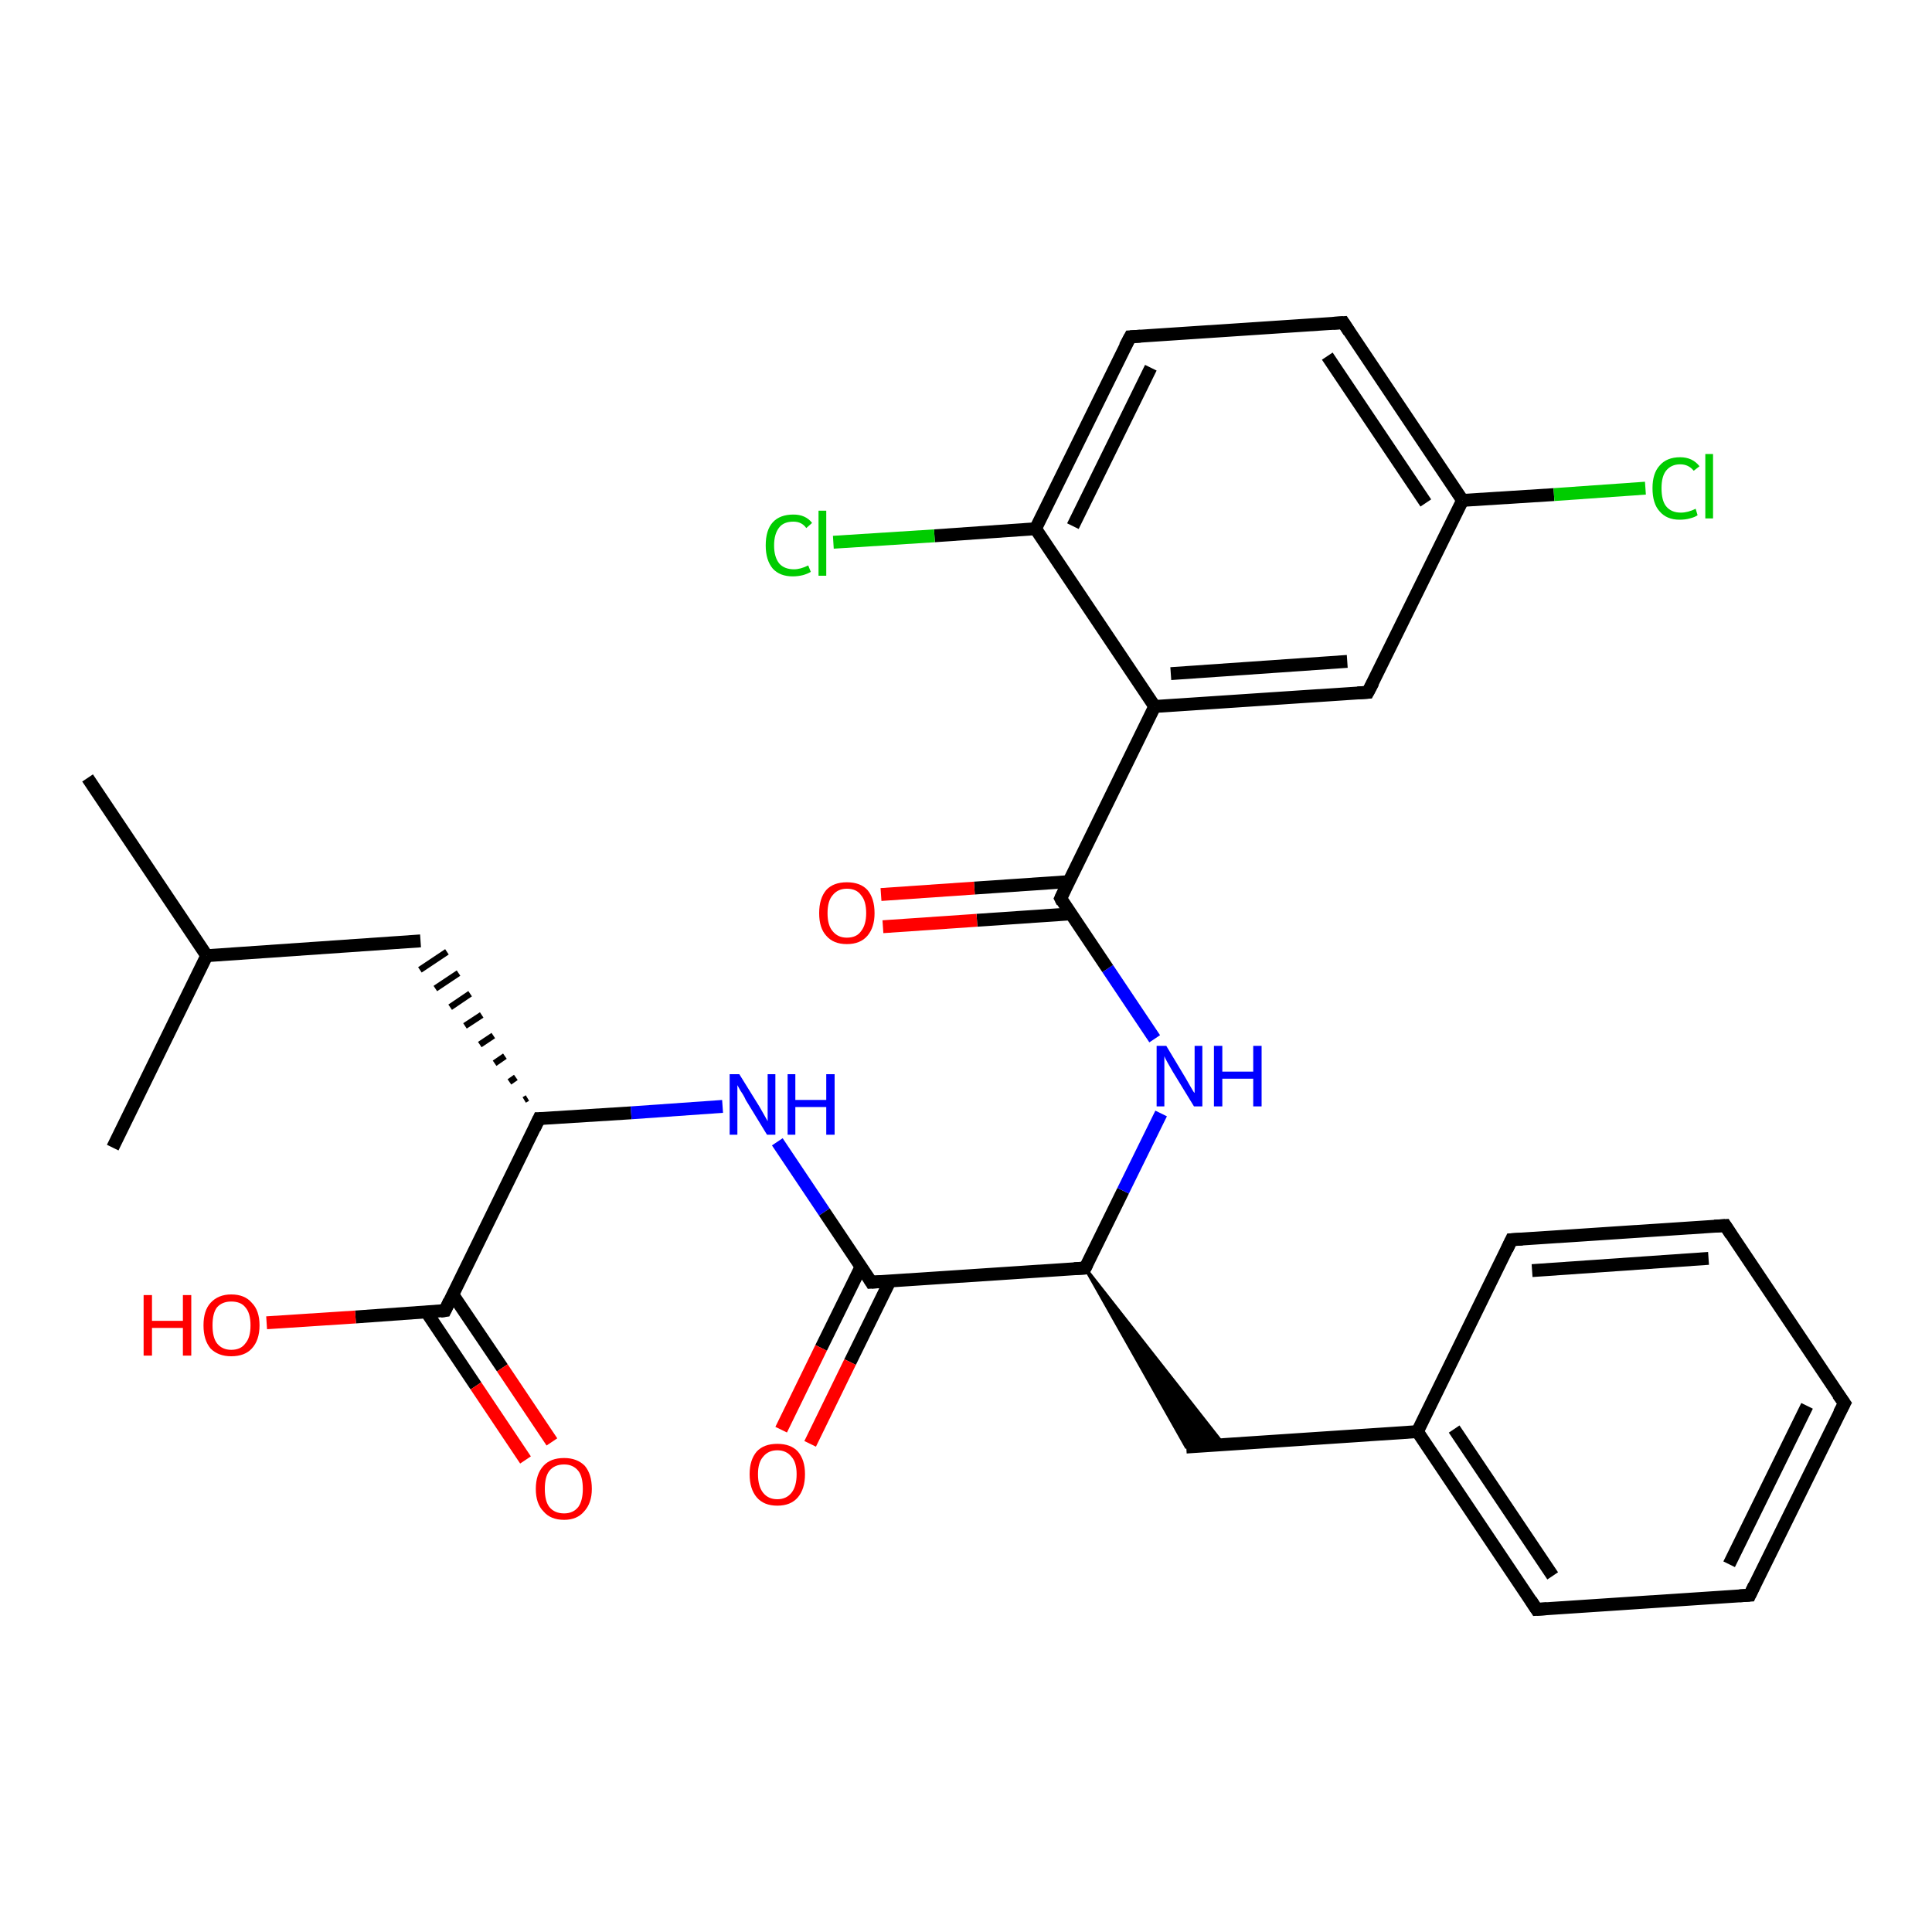 <?xml version='1.0' encoding='iso-8859-1'?>
<svg version='1.1' baseProfile='full'
              xmlns='http://www.w3.org/2000/svg'
                      xmlns:rdkit='http://www.rdkit.org/xml'
                      xmlns:xlink='http://www.w3.org/1999/xlink'
                  xml:space='preserve'
width='300px' height='300px' viewBox='0 0 300 300'>
<!-- END OF HEADER -->
<rect style='opacity:1.0;fill:#FFFFFF;stroke:none' width='300.0' height='300.0' x='0.0' y='0.0'> </rect>
<path class='bond-0 atom-0 atom-1' d='M 13.6,120.8 L 32.1,148.4' style='fill:none;fill-rule:evenodd;stroke:#000000;stroke-width:2.0px;stroke-linecap:butt;stroke-linejoin:miter;stroke-opacity:1' />
<path class='bond-1 atom-1 atom-2' d='M 32.1,148.4 L 17.5,178.2' style='fill:none;fill-rule:evenodd;stroke:#000000;stroke-width:2.0px;stroke-linecap:butt;stroke-linejoin:miter;stroke-opacity:1' />
<path class='bond-2 atom-1 atom-3' d='M 32.1,148.4 L 65.3,146.1' style='fill:none;fill-rule:evenodd;stroke:#000000;stroke-width:2.0px;stroke-linecap:butt;stroke-linejoin:miter;stroke-opacity:1' />
<path class='bond-3 atom-4 atom-3' d='M 81.9,170.5 L 81.4,170.8' style='fill:none;fill-rule:evenodd;stroke:#000000;stroke-width:1.0px;stroke-linecap:butt;stroke-linejoin:miter;stroke-opacity:1' />
<path class='bond-3 atom-4 atom-3' d='M 80.1,167.3 L 79.1,168.0' style='fill:none;fill-rule:evenodd;stroke:#000000;stroke-width:1.0px;stroke-linecap:butt;stroke-linejoin:miter;stroke-opacity:1' />
<path class='bond-3 atom-4 atom-3' d='M 78.4,164.0 L 76.8,165.1' style='fill:none;fill-rule:evenodd;stroke:#000000;stroke-width:1.0px;stroke-linecap:butt;stroke-linejoin:miter;stroke-opacity:1' />
<path class='bond-3 atom-4 atom-3' d='M 76.6,160.8 L 74.5,162.2' style='fill:none;fill-rule:evenodd;stroke:#000000;stroke-width:1.0px;stroke-linecap:butt;stroke-linejoin:miter;stroke-opacity:1' />
<path class='bond-3 atom-4 atom-3' d='M 74.8,157.6 L 72.2,159.3' style='fill:none;fill-rule:evenodd;stroke:#000000;stroke-width:1.0px;stroke-linecap:butt;stroke-linejoin:miter;stroke-opacity:1' />
<path class='bond-3 atom-4 atom-3' d='M 73.0,154.3 L 69.9,156.4' style='fill:none;fill-rule:evenodd;stroke:#000000;stroke-width:1.0px;stroke-linecap:butt;stroke-linejoin:miter;stroke-opacity:1' />
<path class='bond-3 atom-4 atom-3' d='M 71.2,151.1 L 67.6,153.5' style='fill:none;fill-rule:evenodd;stroke:#000000;stroke-width:1.0px;stroke-linecap:butt;stroke-linejoin:miter;stroke-opacity:1' />
<path class='bond-3 atom-4 atom-3' d='M 69.4,147.8 L 65.2,150.6' style='fill:none;fill-rule:evenodd;stroke:#000000;stroke-width:1.0px;stroke-linecap:butt;stroke-linejoin:miter;stroke-opacity:1' />
<path class='bond-4 atom-4 atom-5' d='M 83.7,173.7 L 98.0,172.8' style='fill:none;fill-rule:evenodd;stroke:#000000;stroke-width:2.0px;stroke-linecap:butt;stroke-linejoin:miter;stroke-opacity:1' />
<path class='bond-4 atom-4 atom-5' d='M 98.0,172.8 L 112.2,171.8' style='fill:none;fill-rule:evenodd;stroke:#0000FF;stroke-width:2.0px;stroke-linecap:butt;stroke-linejoin:miter;stroke-opacity:1' />
<path class='bond-5 atom-5 atom-6' d='M 120.7,177.3 L 128.0,188.2' style='fill:none;fill-rule:evenodd;stroke:#0000FF;stroke-width:2.0px;stroke-linecap:butt;stroke-linejoin:miter;stroke-opacity:1' />
<path class='bond-5 atom-5 atom-6' d='M 128.0,188.2 L 135.3,199.1' style='fill:none;fill-rule:evenodd;stroke:#000000;stroke-width:2.0px;stroke-linecap:butt;stroke-linejoin:miter;stroke-opacity:1' />
<path class='bond-6 atom-6 atom-7' d='M 133.7,196.7 L 127.5,209.3' style='fill:none;fill-rule:evenodd;stroke:#000000;stroke-width:2.0px;stroke-linecap:butt;stroke-linejoin:miter;stroke-opacity:1' />
<path class='bond-6 atom-6 atom-7' d='M 127.5,209.3 L 121.3,222.0' style='fill:none;fill-rule:evenodd;stroke:#FF0000;stroke-width:2.0px;stroke-linecap:butt;stroke-linejoin:miter;stroke-opacity:1' />
<path class='bond-6 atom-6 atom-7' d='M 138.2,198.9 L 132.0,211.5' style='fill:none;fill-rule:evenodd;stroke:#000000;stroke-width:2.0px;stroke-linecap:butt;stroke-linejoin:miter;stroke-opacity:1' />
<path class='bond-6 atom-6 atom-7' d='M 132.0,211.5 L 125.8,224.2' style='fill:none;fill-rule:evenodd;stroke:#FF0000;stroke-width:2.0px;stroke-linecap:butt;stroke-linejoin:miter;stroke-opacity:1' />
<path class='bond-7 atom-6 atom-8' d='M 135.3,199.1 L 168.5,196.9' style='fill:none;fill-rule:evenodd;stroke:#000000;stroke-width:2.0px;stroke-linecap:butt;stroke-linejoin:miter;stroke-opacity:1' />
<path class='bond-8 atom-8 atom-9' d='M 168.5,196.9 L 190.0,224.3 L 184.2,224.7 Z' style='fill:#000000;fill-rule:evenodd;fill-opacity:1;stroke:#000000;stroke-width:0.5px;stroke-linecap:butt;stroke-linejoin:miter;stroke-opacity:1;' />
<path class='bond-9 atom-9 atom-10' d='M 184.2,224.7 L 220.1,222.3' style='fill:none;fill-rule:evenodd;stroke:#000000;stroke-width:2.0px;stroke-linecap:butt;stroke-linejoin:miter;stroke-opacity:1' />
<path class='bond-10 atom-10 atom-11' d='M 220.1,222.3 L 238.6,249.9' style='fill:none;fill-rule:evenodd;stroke:#000000;stroke-width:2.0px;stroke-linecap:butt;stroke-linejoin:miter;stroke-opacity:1' />
<path class='bond-10 atom-10 atom-11' d='M 225.8,221.9 L 241.1,244.7' style='fill:none;fill-rule:evenodd;stroke:#000000;stroke-width:2.0px;stroke-linecap:butt;stroke-linejoin:miter;stroke-opacity:1' />
<path class='bond-11 atom-11 atom-12' d='M 238.6,249.9 L 271.7,247.7' style='fill:none;fill-rule:evenodd;stroke:#000000;stroke-width:2.0px;stroke-linecap:butt;stroke-linejoin:miter;stroke-opacity:1' />
<path class='bond-12 atom-12 atom-13' d='M 271.7,247.7 L 286.4,217.9' style='fill:none;fill-rule:evenodd;stroke:#000000;stroke-width:2.0px;stroke-linecap:butt;stroke-linejoin:miter;stroke-opacity:1' />
<path class='bond-12 atom-12 atom-13' d='M 268.5,242.9 L 280.6,218.3' style='fill:none;fill-rule:evenodd;stroke:#000000;stroke-width:2.0px;stroke-linecap:butt;stroke-linejoin:miter;stroke-opacity:1' />
<path class='bond-13 atom-13 atom-14' d='M 286.4,217.9 L 267.9,190.3' style='fill:none;fill-rule:evenodd;stroke:#000000;stroke-width:2.0px;stroke-linecap:butt;stroke-linejoin:miter;stroke-opacity:1' />
<path class='bond-14 atom-14 atom-15' d='M 267.9,190.3 L 234.7,192.5' style='fill:none;fill-rule:evenodd;stroke:#000000;stroke-width:2.0px;stroke-linecap:butt;stroke-linejoin:miter;stroke-opacity:1' />
<path class='bond-14 atom-14 atom-15' d='M 265.3,195.4 L 237.9,197.3' style='fill:none;fill-rule:evenodd;stroke:#000000;stroke-width:2.0px;stroke-linecap:butt;stroke-linejoin:miter;stroke-opacity:1' />
<path class='bond-15 atom-8 atom-16' d='M 168.5,196.9 L 174.4,184.9' style='fill:none;fill-rule:evenodd;stroke:#000000;stroke-width:2.0px;stroke-linecap:butt;stroke-linejoin:miter;stroke-opacity:1' />
<path class='bond-15 atom-8 atom-16' d='M 174.4,184.9 L 180.3,172.9' style='fill:none;fill-rule:evenodd;stroke:#0000FF;stroke-width:2.0px;stroke-linecap:butt;stroke-linejoin:miter;stroke-opacity:1' />
<path class='bond-16 atom-16 atom-17' d='M 179.3,161.3 L 172.0,150.4' style='fill:none;fill-rule:evenodd;stroke:#0000FF;stroke-width:2.0px;stroke-linecap:butt;stroke-linejoin:miter;stroke-opacity:1' />
<path class='bond-16 atom-16 atom-17' d='M 172.0,150.4 L 164.7,139.5' style='fill:none;fill-rule:evenodd;stroke:#000000;stroke-width:2.0px;stroke-linecap:butt;stroke-linejoin:miter;stroke-opacity:1' />
<path class='bond-17 atom-17 atom-18' d='M 165.9,136.9 L 151.3,137.9' style='fill:none;fill-rule:evenodd;stroke:#000000;stroke-width:2.0px;stroke-linecap:butt;stroke-linejoin:miter;stroke-opacity:1' />
<path class='bond-17 atom-17 atom-18' d='M 151.3,137.9 L 136.8,138.9' style='fill:none;fill-rule:evenodd;stroke:#FF0000;stroke-width:2.0px;stroke-linecap:butt;stroke-linejoin:miter;stroke-opacity:1' />
<path class='bond-17 atom-17 atom-18' d='M 166.3,141.9 L 151.7,142.9' style='fill:none;fill-rule:evenodd;stroke:#000000;stroke-width:2.0px;stroke-linecap:butt;stroke-linejoin:miter;stroke-opacity:1' />
<path class='bond-17 atom-17 atom-18' d='M 151.7,142.9 L 137.1,143.9' style='fill:none;fill-rule:evenodd;stroke:#FF0000;stroke-width:2.0px;stroke-linecap:butt;stroke-linejoin:miter;stroke-opacity:1' />
<path class='bond-18 atom-17 atom-19' d='M 164.7,139.5 L 179.3,109.7' style='fill:none;fill-rule:evenodd;stroke:#000000;stroke-width:2.0px;stroke-linecap:butt;stroke-linejoin:miter;stroke-opacity:1' />
<path class='bond-19 atom-19 atom-20' d='M 179.3,109.7 L 212.4,107.5' style='fill:none;fill-rule:evenodd;stroke:#000000;stroke-width:2.0px;stroke-linecap:butt;stroke-linejoin:miter;stroke-opacity:1' />
<path class='bond-19 atom-19 atom-20' d='M 181.8,104.6 L 209.2,102.7' style='fill:none;fill-rule:evenodd;stroke:#000000;stroke-width:2.0px;stroke-linecap:butt;stroke-linejoin:miter;stroke-opacity:1' />
<path class='bond-20 atom-20 atom-21' d='M 212.4,107.5 L 227.1,77.7' style='fill:none;fill-rule:evenodd;stroke:#000000;stroke-width:2.0px;stroke-linecap:butt;stroke-linejoin:miter;stroke-opacity:1' />
<path class='bond-21 atom-21 atom-22' d='M 227.1,77.7 L 241.3,76.8' style='fill:none;fill-rule:evenodd;stroke:#000000;stroke-width:2.0px;stroke-linecap:butt;stroke-linejoin:miter;stroke-opacity:1' />
<path class='bond-21 atom-21 atom-22' d='M 241.3,76.8 L 255.5,75.8' style='fill:none;fill-rule:evenodd;stroke:#00CC00;stroke-width:2.0px;stroke-linecap:butt;stroke-linejoin:miter;stroke-opacity:1' />
<path class='bond-22 atom-21 atom-23' d='M 227.1,77.7 L 208.6,50.1' style='fill:none;fill-rule:evenodd;stroke:#000000;stroke-width:2.0px;stroke-linecap:butt;stroke-linejoin:miter;stroke-opacity:1' />
<path class='bond-22 atom-21 atom-23' d='M 221.4,78.1 L 206.1,55.3' style='fill:none;fill-rule:evenodd;stroke:#000000;stroke-width:2.0px;stroke-linecap:butt;stroke-linejoin:miter;stroke-opacity:1' />
<path class='bond-23 atom-23 atom-24' d='M 208.6,50.1 L 175.5,52.3' style='fill:none;fill-rule:evenodd;stroke:#000000;stroke-width:2.0px;stroke-linecap:butt;stroke-linejoin:miter;stroke-opacity:1' />
<path class='bond-24 atom-24 atom-25' d='M 175.5,52.3 L 160.8,82.1' style='fill:none;fill-rule:evenodd;stroke:#000000;stroke-width:2.0px;stroke-linecap:butt;stroke-linejoin:miter;stroke-opacity:1' />
<path class='bond-24 atom-24 atom-25' d='M 178.7,57.1 L 166.6,81.7' style='fill:none;fill-rule:evenodd;stroke:#000000;stroke-width:2.0px;stroke-linecap:butt;stroke-linejoin:miter;stroke-opacity:1' />
<path class='bond-25 atom-25 atom-26' d='M 160.8,82.1 L 145.1,83.2' style='fill:none;fill-rule:evenodd;stroke:#000000;stroke-width:2.0px;stroke-linecap:butt;stroke-linejoin:miter;stroke-opacity:1' />
<path class='bond-25 atom-25 atom-26' d='M 145.1,83.2 L 129.4,84.2' style='fill:none;fill-rule:evenodd;stroke:#00CC00;stroke-width:2.0px;stroke-linecap:butt;stroke-linejoin:miter;stroke-opacity:1' />
<path class='bond-26 atom-4 atom-27' d='M 83.7,173.7 L 69.1,203.5' style='fill:none;fill-rule:evenodd;stroke:#000000;stroke-width:2.0px;stroke-linecap:butt;stroke-linejoin:miter;stroke-opacity:1' />
<path class='bond-27 atom-27 atom-28' d='M 69.1,203.5 L 55.2,204.5' style='fill:none;fill-rule:evenodd;stroke:#000000;stroke-width:2.0px;stroke-linecap:butt;stroke-linejoin:miter;stroke-opacity:1' />
<path class='bond-27 atom-27 atom-28' d='M 55.2,204.5 L 41.4,205.4' style='fill:none;fill-rule:evenodd;stroke:#FF0000;stroke-width:2.0px;stroke-linecap:butt;stroke-linejoin:miter;stroke-opacity:1' />
<path class='bond-28 atom-27 atom-29' d='M 66.2,203.7 L 73.9,215.2' style='fill:none;fill-rule:evenodd;stroke:#000000;stroke-width:2.0px;stroke-linecap:butt;stroke-linejoin:miter;stroke-opacity:1' />
<path class='bond-28 atom-27 atom-29' d='M 73.9,215.2 L 81.6,226.7' style='fill:none;fill-rule:evenodd;stroke:#FF0000;stroke-width:2.0px;stroke-linecap:butt;stroke-linejoin:miter;stroke-opacity:1' />
<path class='bond-28 atom-27 atom-29' d='M 70.3,201.0 L 78.0,212.4' style='fill:none;fill-rule:evenodd;stroke:#000000;stroke-width:2.0px;stroke-linecap:butt;stroke-linejoin:miter;stroke-opacity:1' />
<path class='bond-28 atom-27 atom-29' d='M 78.0,212.4 L 85.7,223.9' style='fill:none;fill-rule:evenodd;stroke:#FF0000;stroke-width:2.0px;stroke-linecap:butt;stroke-linejoin:miter;stroke-opacity:1' />
<path class='bond-29 atom-15 atom-10' d='M 234.7,192.5 L 220.1,222.3' style='fill:none;fill-rule:evenodd;stroke:#000000;stroke-width:2.0px;stroke-linecap:butt;stroke-linejoin:miter;stroke-opacity:1' />
<path class='bond-30 atom-25 atom-19' d='M 160.8,82.1 L 179.3,109.7' style='fill:none;fill-rule:evenodd;stroke:#000000;stroke-width:2.0px;stroke-linecap:butt;stroke-linejoin:miter;stroke-opacity:1' />
<path d='M 84.4,173.7 L 83.7,173.7 L 83.0,175.2' style='fill:none;stroke:#000000;stroke-width:2.0px;stroke-linecap:butt;stroke-linejoin:miter;stroke-opacity:1;' />
<path d='M 135.0,198.6 L 135.3,199.1 L 137.0,199.0' style='fill:none;stroke:#000000;stroke-width:2.0px;stroke-linecap:butt;stroke-linejoin:miter;stroke-opacity:1;' />
<path d='M 166.8,197.0 L 168.5,196.9 L 168.8,196.3' style='fill:none;stroke:#000000;stroke-width:2.0px;stroke-linecap:butt;stroke-linejoin:miter;stroke-opacity:1;' />
<path d='M 237.7,248.5 L 238.6,249.9 L 240.2,249.8' style='fill:none;stroke:#000000;stroke-width:2.0px;stroke-linecap:butt;stroke-linejoin:miter;stroke-opacity:1;' />
<path d='M 270.1,247.8 L 271.7,247.7 L 272.4,246.2' style='fill:none;stroke:#000000;stroke-width:2.0px;stroke-linecap:butt;stroke-linejoin:miter;stroke-opacity:1;' />
<path d='M 285.6,219.4 L 286.4,217.9 L 285.4,216.5' style='fill:none;stroke:#000000;stroke-width:2.0px;stroke-linecap:butt;stroke-linejoin:miter;stroke-opacity:1;' />
<path d='M 268.8,191.7 L 267.9,190.3 L 266.2,190.4' style='fill:none;stroke:#000000;stroke-width:2.0px;stroke-linecap:butt;stroke-linejoin:miter;stroke-opacity:1;' />
<path d='M 236.4,192.4 L 234.7,192.5 L 234.0,194.0' style='fill:none;stroke:#000000;stroke-width:2.0px;stroke-linecap:butt;stroke-linejoin:miter;stroke-opacity:1;' />
<path d='M 165.0,140.1 L 164.7,139.5 L 165.4,138.0' style='fill:none;stroke:#000000;stroke-width:2.0px;stroke-linecap:butt;stroke-linejoin:miter;stroke-opacity:1;' />
<path d='M 210.8,107.6 L 212.4,107.5 L 213.2,106.0' style='fill:none;stroke:#000000;stroke-width:2.0px;stroke-linecap:butt;stroke-linejoin:miter;stroke-opacity:1;' />
<path d='M 209.5,51.5 L 208.6,50.1 L 207.0,50.2' style='fill:none;stroke:#000000;stroke-width:2.0px;stroke-linecap:butt;stroke-linejoin:miter;stroke-opacity:1;' />
<path d='M 177.1,52.2 L 175.5,52.3 L 174.7,53.8' style='fill:none;stroke:#000000;stroke-width:2.0px;stroke-linecap:butt;stroke-linejoin:miter;stroke-opacity:1;' />
<path d='M 69.8,202.0 L 69.1,203.5 L 68.4,203.6' style='fill:none;stroke:#000000;stroke-width:2.0px;stroke-linecap:butt;stroke-linejoin:miter;stroke-opacity:1;' />
<path class='atom-5' d='M 114.8 166.8
L 117.9 171.8
Q 118.2 172.3, 118.7 173.2
Q 119.2 174.1, 119.2 174.1
L 119.2 166.8
L 120.4 166.8
L 120.4 176.2
L 119.1 176.2
L 115.8 170.8
Q 115.5 170.1, 115.0 169.4
Q 114.6 168.7, 114.5 168.5
L 114.5 176.2
L 113.3 176.2
L 113.3 166.8
L 114.8 166.8
' fill='#0000FF'/>
<path class='atom-5' d='M 122.3 166.8
L 123.5 166.8
L 123.5 170.8
L 128.3 170.8
L 128.3 166.8
L 129.6 166.8
L 129.6 176.2
L 128.3 176.2
L 128.3 171.9
L 123.5 171.9
L 123.5 176.2
L 122.3 176.2
L 122.3 166.8
' fill='#0000FF'/>
<path class='atom-7' d='M 116.4 228.9
Q 116.4 226.7, 117.5 225.4
Q 118.6 224.2, 120.7 224.2
Q 122.8 224.2, 123.9 225.4
Q 125.0 226.7, 125.0 228.9
Q 125.0 231.2, 123.9 232.5
Q 122.8 233.8, 120.7 233.8
Q 118.6 233.8, 117.5 232.5
Q 116.4 231.2, 116.4 228.9
M 120.7 232.8
Q 122.1 232.8, 122.9 231.8
Q 123.7 230.8, 123.7 228.9
Q 123.7 227.1, 122.9 226.2
Q 122.1 225.2, 120.7 225.2
Q 119.3 225.2, 118.5 226.2
Q 117.7 227.1, 117.7 228.9
Q 117.7 230.8, 118.5 231.8
Q 119.3 232.8, 120.7 232.8
' fill='#FF0000'/>
<path class='atom-16' d='M 181.1 162.4
L 184.1 167.4
Q 184.4 167.9, 184.9 168.8
Q 185.4 169.7, 185.5 169.7
L 185.5 162.4
L 186.7 162.4
L 186.7 171.8
L 185.4 171.8
L 182.1 166.4
Q 181.7 165.7, 181.3 165.0
Q 180.9 164.3, 180.8 164.0
L 180.8 171.8
L 179.6 171.8
L 179.6 162.4
L 181.1 162.4
' fill='#0000FF'/>
<path class='atom-16' d='M 188.5 162.4
L 189.8 162.4
L 189.8 166.4
L 194.6 166.4
L 194.6 162.4
L 195.9 162.4
L 195.9 171.8
L 194.6 171.8
L 194.6 167.5
L 189.8 167.5
L 189.8 171.8
L 188.5 171.8
L 188.5 162.4
' fill='#0000FF'/>
<path class='atom-18' d='M 127.2 141.8
Q 127.2 139.5, 128.3 138.2
Q 129.4 137.0, 131.5 137.0
Q 133.6 137.0, 134.7 138.2
Q 135.8 139.5, 135.8 141.8
Q 135.8 144.0, 134.7 145.3
Q 133.6 146.6, 131.5 146.6
Q 129.4 146.6, 128.3 145.3
Q 127.2 144.1, 127.2 141.8
M 131.5 145.6
Q 133.0 145.6, 133.7 144.6
Q 134.5 143.6, 134.5 141.8
Q 134.5 139.9, 133.7 139.0
Q 133.0 138.0, 131.5 138.0
Q 130.1 138.0, 129.3 139.0
Q 128.5 139.9, 128.5 141.8
Q 128.5 143.7, 129.3 144.6
Q 130.1 145.6, 131.5 145.6
' fill='#FF0000'/>
<path class='atom-22' d='M 256.6 75.8
Q 256.6 73.5, 257.7 72.3
Q 258.8 71.0, 260.9 71.0
Q 262.8 71.0, 263.9 72.4
L 263.0 73.1
Q 262.2 72.1, 260.9 72.1
Q 259.5 72.1, 258.7 73.1
Q 258.0 74.0, 258.0 75.8
Q 258.0 77.7, 258.7 78.6
Q 259.5 79.6, 261.0 79.6
Q 262.1 79.6, 263.3 79.0
L 263.6 80.0
Q 263.2 80.3, 262.4 80.5
Q 261.7 80.7, 260.8 80.7
Q 258.8 80.7, 257.7 79.4
Q 256.6 78.2, 256.6 75.8
' fill='#00CC00'/>
<path class='atom-22' d='M 264.8 70.5
L 266.0 70.5
L 266.0 80.5
L 264.8 80.5
L 264.8 70.5
' fill='#00CC00'/>
<path class='atom-26' d='M 118.9 84.7
Q 118.9 82.3, 120.0 81.1
Q 121.1 79.9, 123.2 79.9
Q 125.1 79.9, 126.1 81.2
L 125.2 82.0
Q 124.5 81.0, 123.2 81.0
Q 121.7 81.0, 121.0 81.9
Q 120.2 82.9, 120.2 84.7
Q 120.2 86.5, 121.0 87.5
Q 121.8 88.4, 123.3 88.4
Q 124.3 88.4, 125.5 87.8
L 125.9 88.8
Q 125.4 89.1, 124.7 89.3
Q 123.9 89.5, 123.1 89.5
Q 121.1 89.5, 120.0 88.3
Q 118.9 87.0, 118.9 84.7
' fill='#00CC00'/>
<path class='atom-26' d='M 127.1 79.3
L 128.3 79.3
L 128.3 89.4
L 127.1 89.4
L 127.1 79.3
' fill='#00CC00'/>
<path class='atom-28' d='M 22.3 201.1
L 23.6 201.1
L 23.6 205.1
L 28.4 205.1
L 28.4 201.1
L 29.7 201.1
L 29.7 210.5
L 28.4 210.5
L 28.4 206.2
L 23.6 206.2
L 23.6 210.5
L 22.3 210.5
L 22.3 201.1
' fill='#FF0000'/>
<path class='atom-28' d='M 31.6 205.8
Q 31.6 203.5, 32.7 202.3
Q 33.9 201.0, 35.9 201.0
Q 38.0 201.0, 39.1 202.3
Q 40.3 203.5, 40.3 205.8
Q 40.3 208.1, 39.1 209.4
Q 38.0 210.6, 35.9 210.6
Q 33.9 210.6, 32.7 209.4
Q 31.6 208.1, 31.6 205.8
M 35.9 209.6
Q 37.4 209.6, 38.1 208.6
Q 38.9 207.7, 38.9 205.8
Q 38.9 203.9, 38.1 203.0
Q 37.4 202.1, 35.9 202.1
Q 34.5 202.1, 33.7 203.0
Q 33.0 203.9, 33.0 205.8
Q 33.0 207.7, 33.7 208.6
Q 34.5 209.6, 35.9 209.6
' fill='#FF0000'/>
<path class='atom-29' d='M 83.2 231.2
Q 83.2 228.9, 84.4 227.6
Q 85.5 226.4, 87.6 226.4
Q 89.6 226.4, 90.8 227.6
Q 91.9 228.9, 91.9 231.2
Q 91.9 233.4, 90.7 234.7
Q 89.6 236.0, 87.6 236.0
Q 85.5 236.0, 84.4 234.7
Q 83.2 233.5, 83.2 231.2
M 87.6 235.0
Q 89.0 235.0, 89.8 234.0
Q 90.5 233.0, 90.5 231.2
Q 90.5 229.3, 89.8 228.4
Q 89.0 227.4, 87.6 227.4
Q 86.1 227.4, 85.3 228.4
Q 84.6 229.3, 84.6 231.2
Q 84.6 233.1, 85.3 234.0
Q 86.1 235.0, 87.6 235.0
' fill='#FF0000'/>
</svg>
